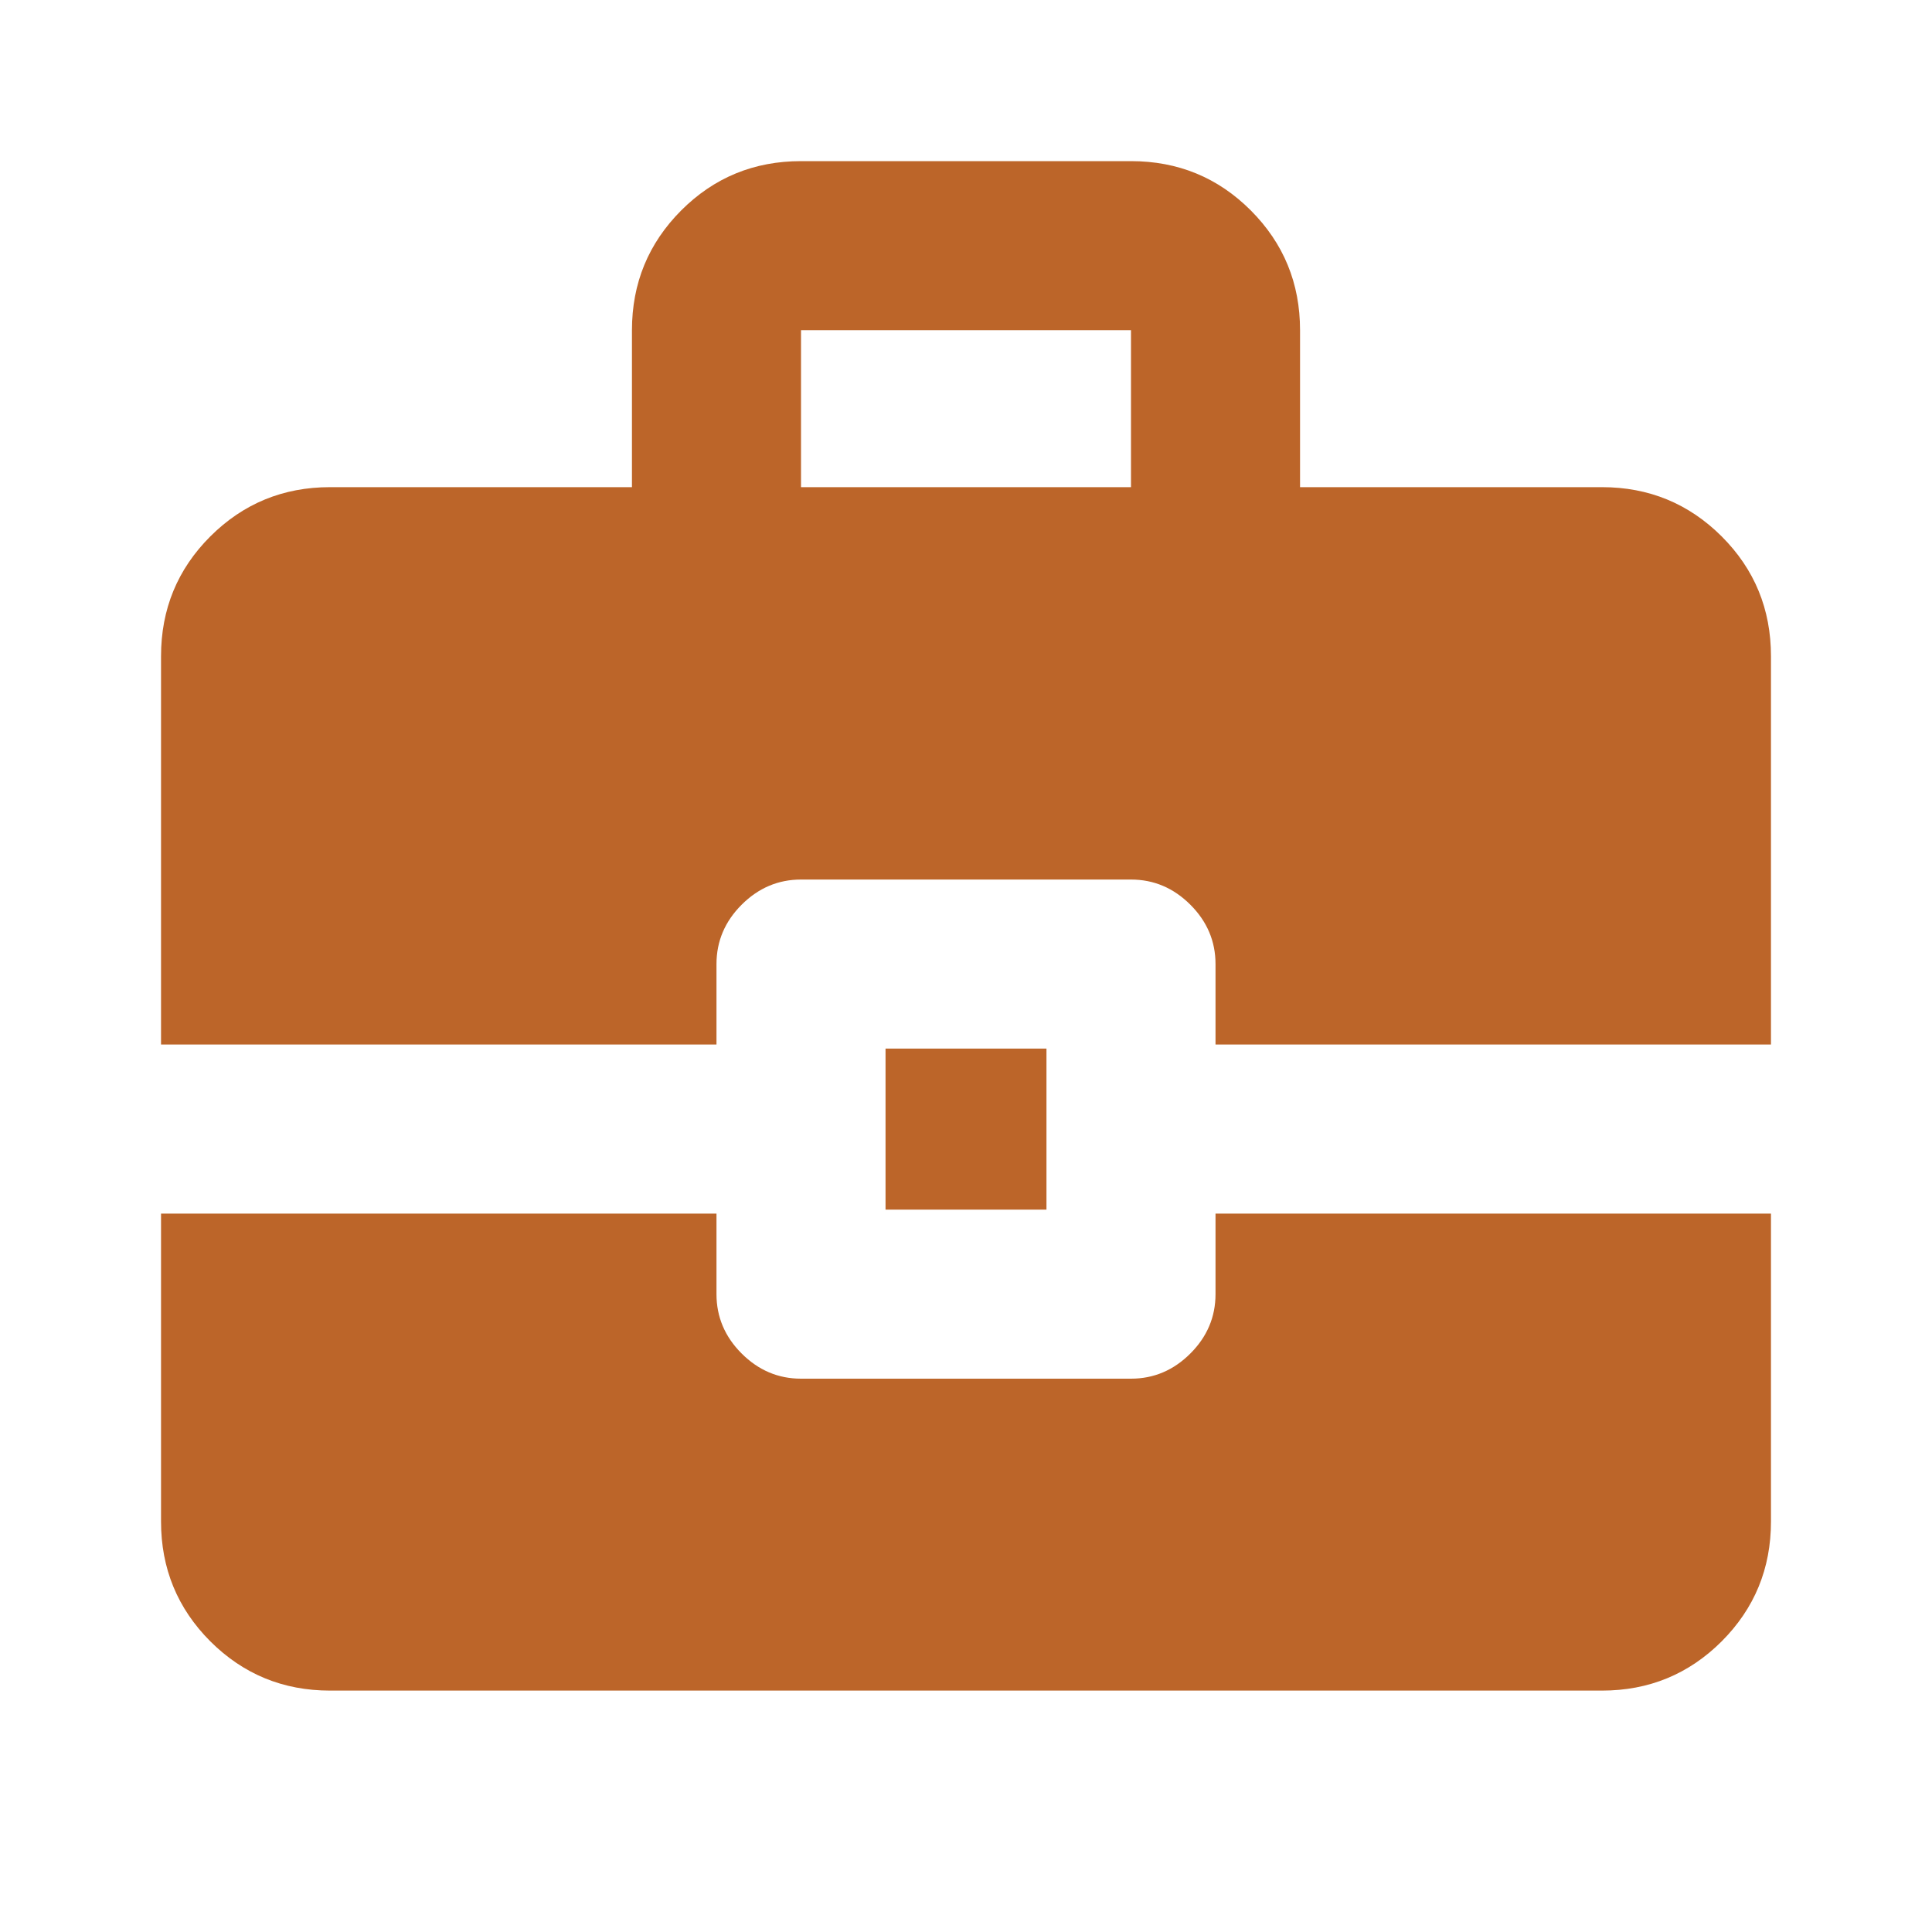 <svg width="20" height="20" viewBox="0 0 20 20" fill="none" xmlns="http://www.w3.org/2000/svg">
<path d="M1.667 10.813V6.793C1.667 6.306 1.837 5.893 2.177 5.553C2.518 5.213 2.931 5.043 3.417 5.043H6.542V3.418C6.542 2.932 6.712 2.519 7.052 2.178C7.392 1.838 7.805 1.668 8.292 1.668H11.708C12.195 1.668 12.608 1.838 12.948 2.178C13.288 2.519 13.458 2.932 13.458 3.418V5.043H16.583C17.069 5.043 17.482 5.213 17.823 5.553C18.163 5.893 18.333 6.306 18.333 6.793V10.813H12.583V9.98C12.583 9.744 12.496 9.539 12.323 9.366C12.149 9.192 11.944 9.105 11.708 9.105H8.292C8.056 9.105 7.851 9.192 7.677 9.366C7.504 9.539 7.417 9.744 7.417 9.98V10.813H1.667ZM8.292 5.043H11.708V3.418H8.292V5.043ZM9.167 12.522V10.855H10.833V12.522H9.167ZM3.417 17.501C2.931 17.501 2.518 17.331 2.177 16.991C1.837 16.65 1.667 16.237 1.667 15.751V12.563H7.417V13.397C7.417 13.633 7.504 13.838 7.677 14.011C7.851 14.185 8.056 14.272 8.292 14.272H11.708C11.944 14.272 12.149 14.185 12.323 14.011C12.496 13.838 12.583 13.633 12.583 13.397V12.563H18.333V15.751C18.333 16.237 18.163 16.65 17.823 16.991C17.482 17.331 17.069 17.501 16.583 17.501H3.417Z" fill="#BC6529"/>
</svg>
